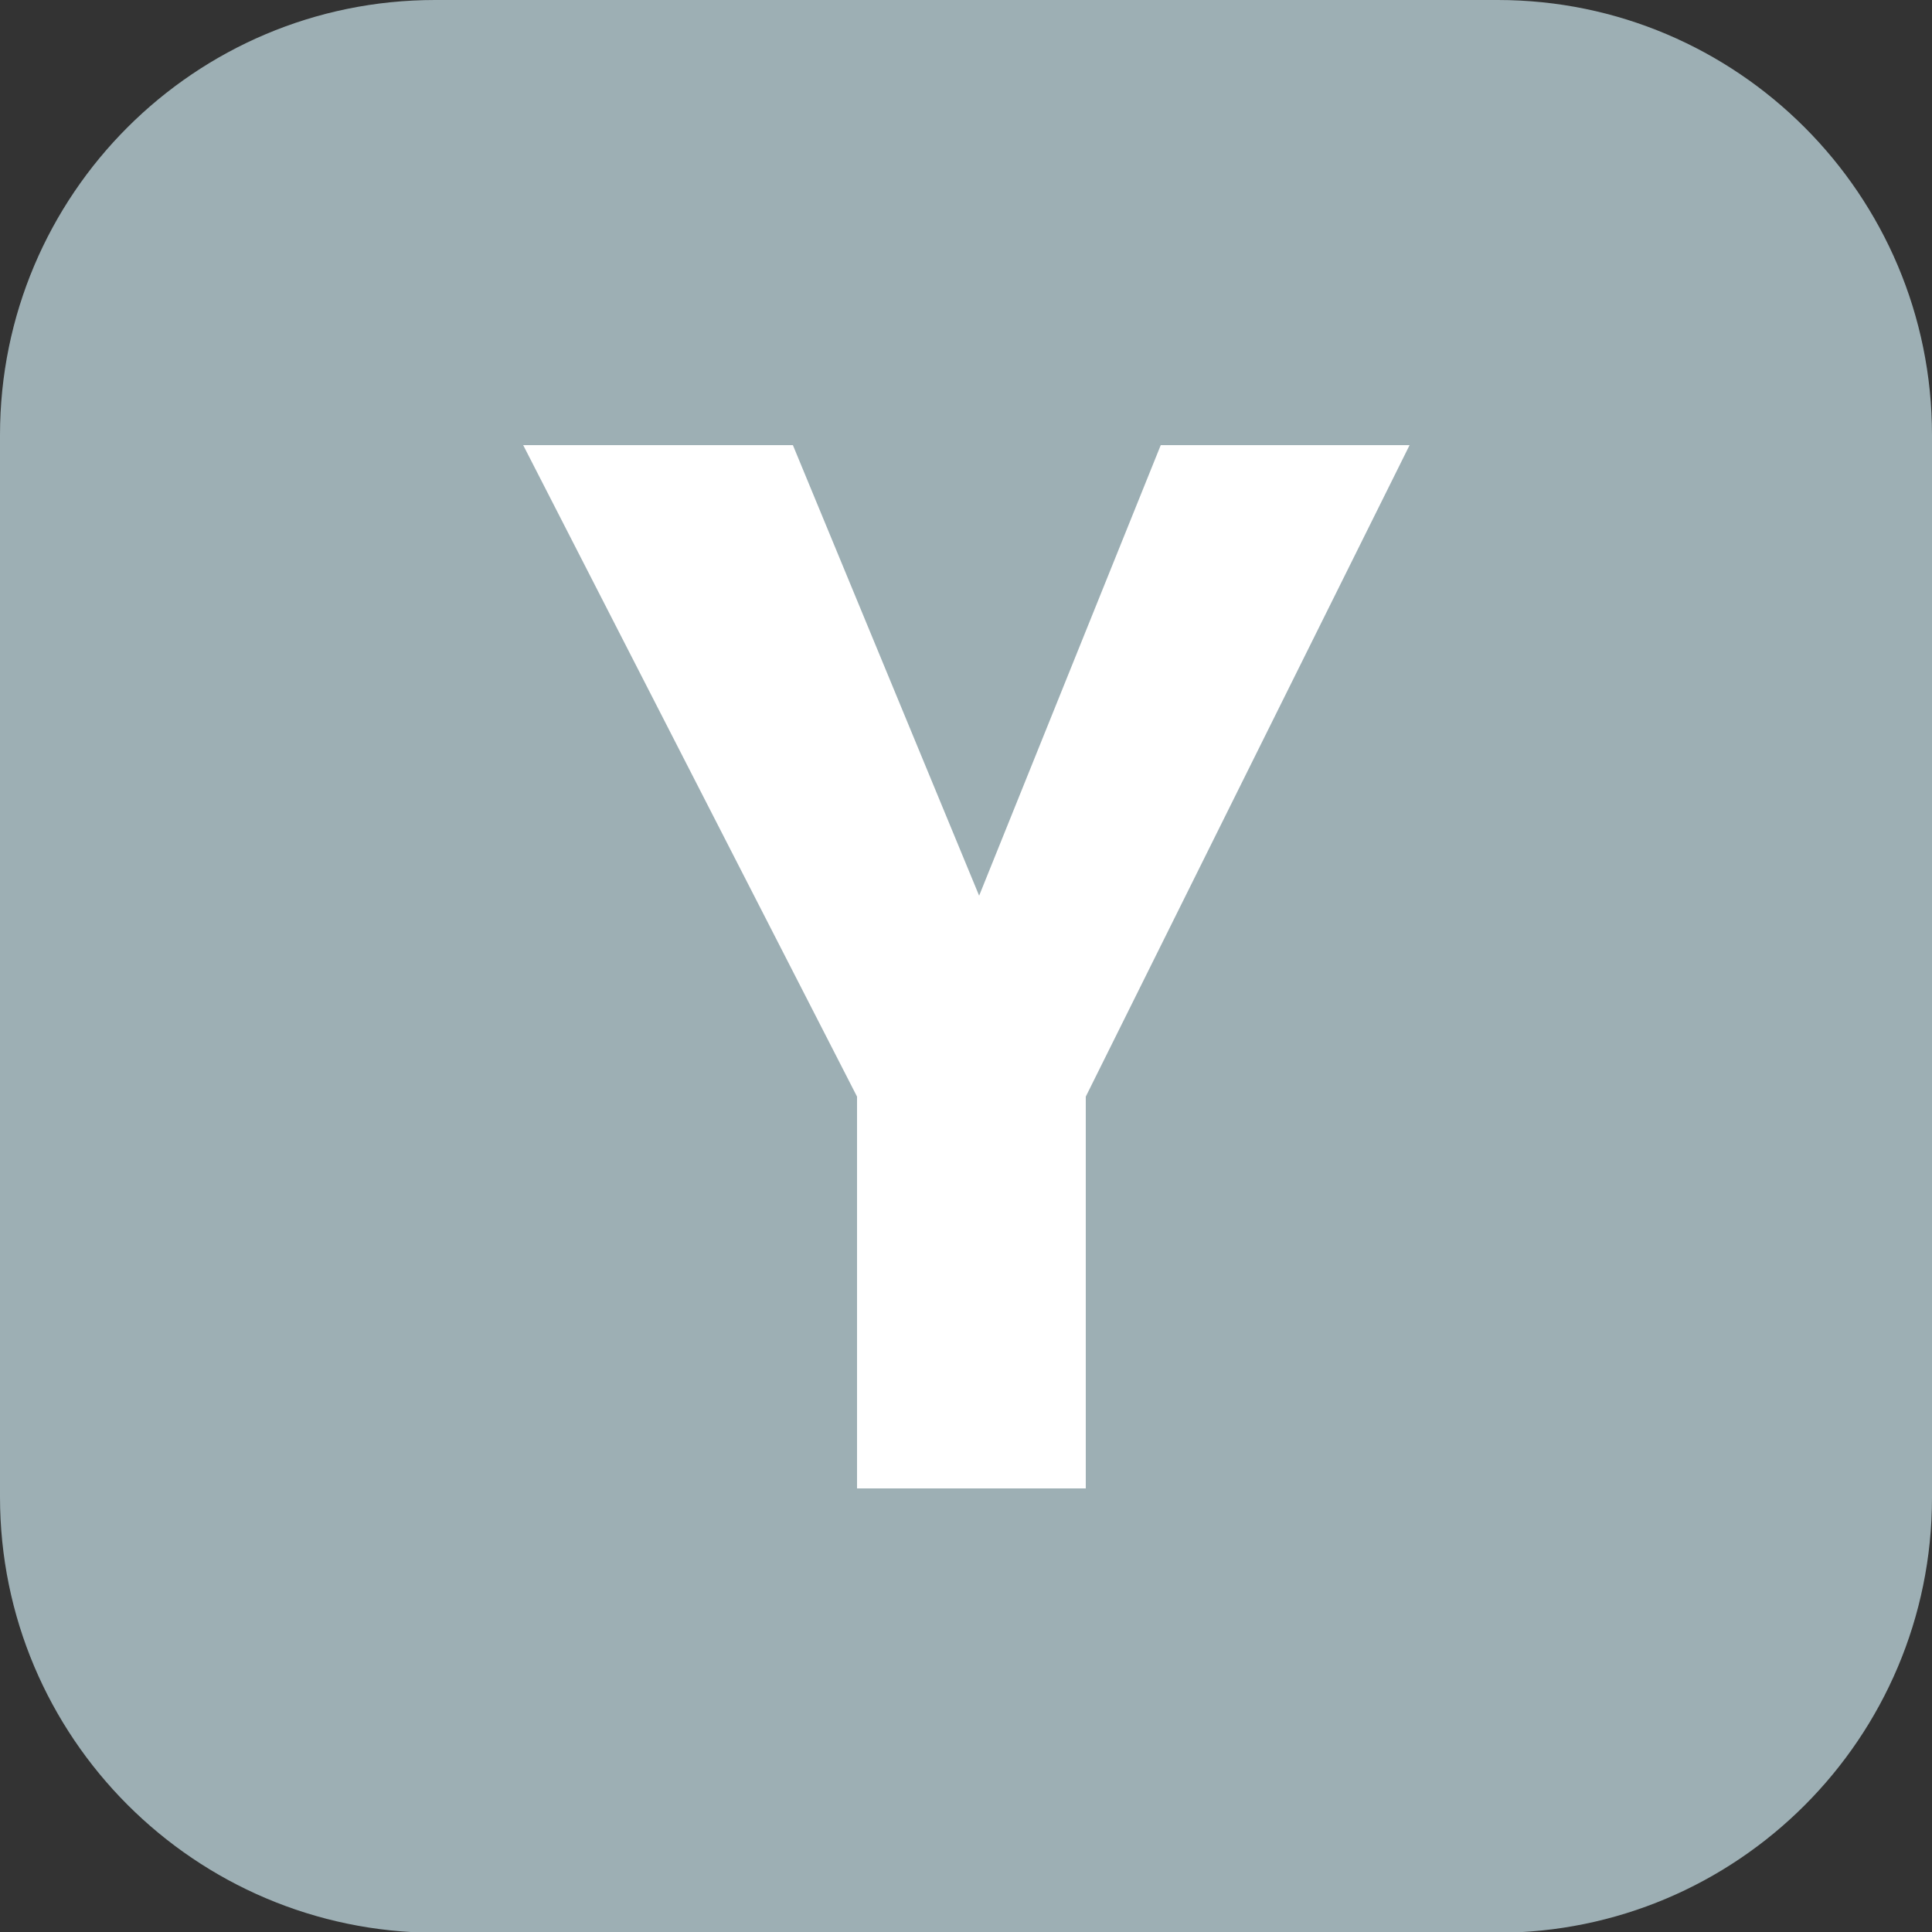 <?xml version="1.0" encoding="UTF-8"?>
<svg xmlns="http://www.w3.org/2000/svg" version="1.1" xmlns:inkscape="http://www.inkscape.org/namespaces/inkscape" xmlns:sodipodi="http://sodipodi.sourceforge.net/DTD/sodipodi-0.dtd" xmlns:svg="http://www.w3.org/2000/svg" viewBox="0 0 250 250">
  <rect x="0" y="0" width="250" height="250" fill="#333333" stroke="none"/>
  <!-- Generator: Adobe Illustrator 29.4.0, SVG Export Plug-In . SVG Version: 2.1.0 Build 152)  -->
  <defs>
    <style>
      .st0 {
        fill: #9dafb4;
      }

      .st1 {
        fill: #fff;
      }
    </style>
  </defs>
  <g id="svg8" inkscape:version="1.1.2 (b8e25be833, 2022-02-05)">
    <sodipodi:namedview id="namedview10" bordercolor="#666666" borderopacity="1" gridtolerance="10" guidetolerance="10" inkscape:current-layer="svg8" inkscape:cx="323.96577" inkscape:cy="32.209313" inkscape:pagecheckerboard="0" inkscape:pageopacity="0" inkscape:pageshadow="2" inkscape:window-height="1377" inkscape:window-maximized="1" inkscape:window-width="2560" inkscape:window-x="-8" inkscape:window-y="-8" inkscape:zoom="1.3350176" objecttolerance="10" pagecolor="#ffffff" showgrid="false"/>
    <path id="rect4" class="st0" d="M56.3,0h137.5C224.8,0,250,25.2,250,56.3v137.5c0,31.1-25.2,56.3-56.3,56.3H56.3c-31.1-.1-56.3-25.3-56.3-56.4V56.3C0,25.2,25.2,0,56.3,0Z"/>
    <path class="st1" d="M140.5,141.9v50.7h-29.6v-50.7l-43.2-84.3h34.9l24.1,58.3,23.5-58.3h32.2l-41.9,84.3Z"/>
  </g>
</svg>